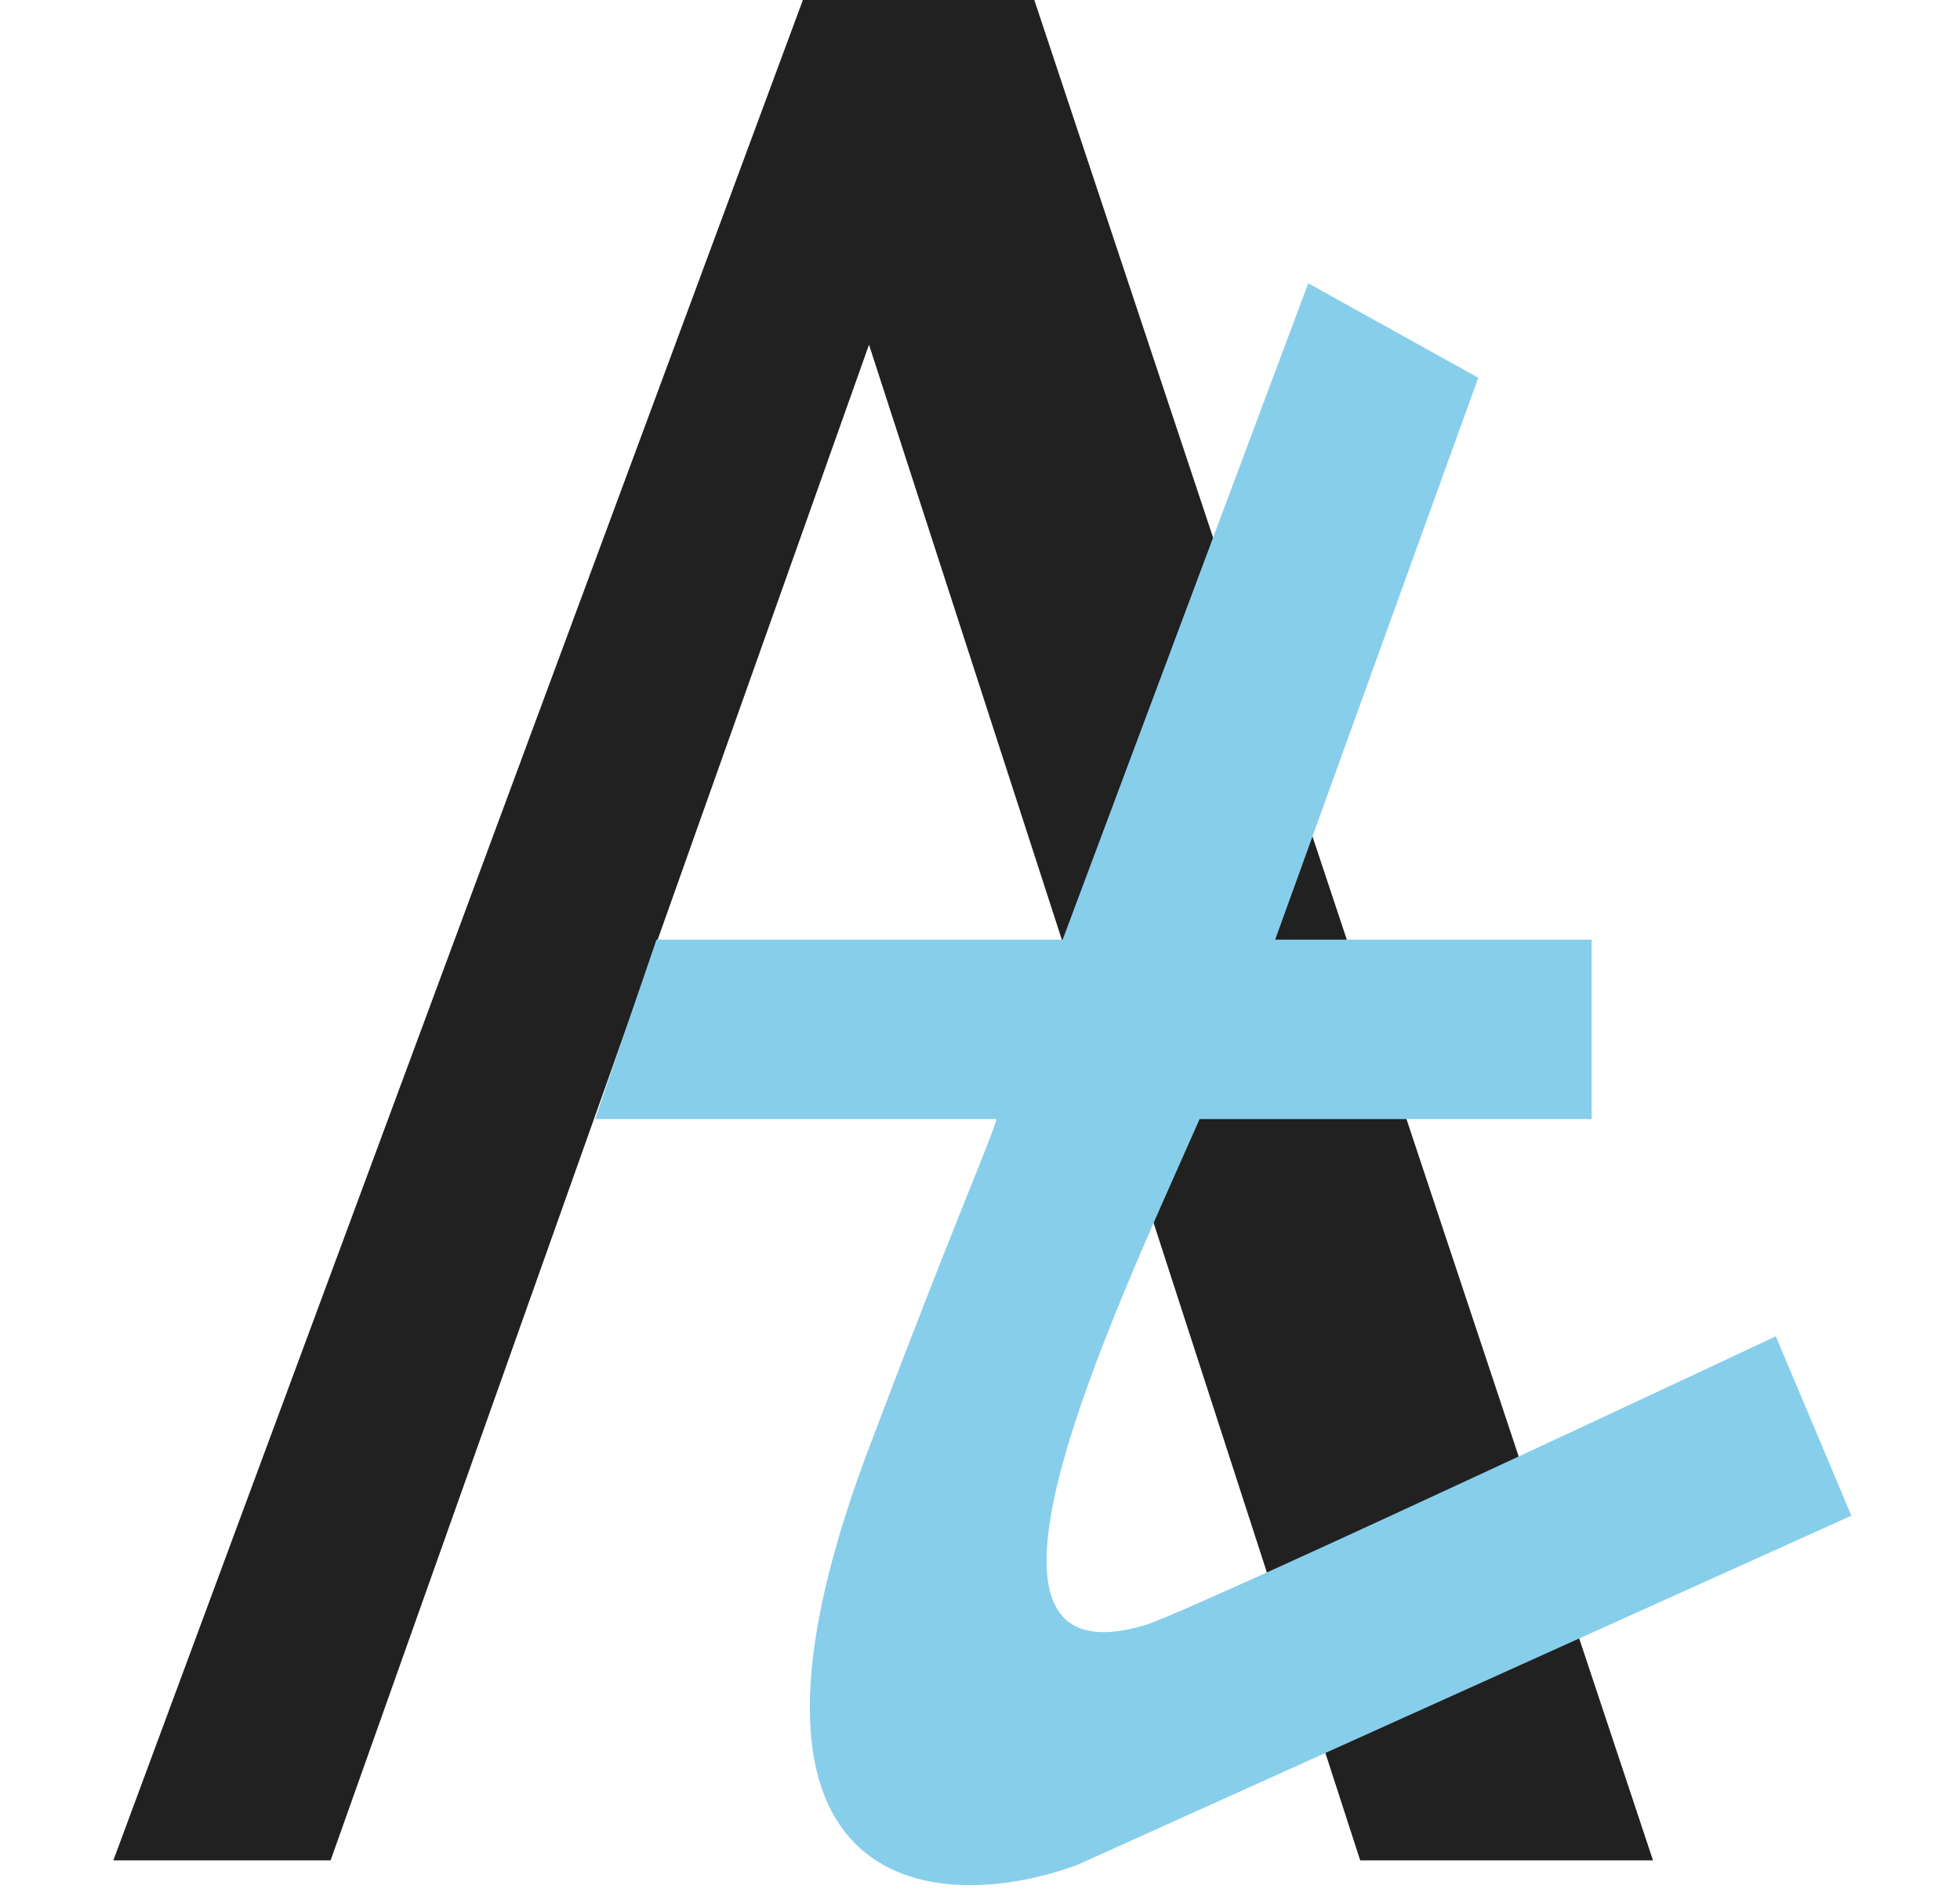 <?xml version="1.0" encoding="UTF-8"?> <svg xmlns="http://www.w3.org/2000/svg" xmlns:xlink="http://www.w3.org/1999/xlink" version="1.1" id="Слой_1" x="0px" y="0px" viewBox="0 0 41.5 40" style="enable-background:new 0 0 41.5 40;" xml:space="preserve"> <style type="text/css"> .st0{fill:#212121;} .st1{fill:#87CEEB;} </style> <g> <path class="st0" d="M17,0L2.4,39.4H7L18.4,7.3l10.4,32.1H35L21.9,0H17z"></path> <path class="st1" d="M22.5,19.9h-8.6l-1.3,3.8h8.5c-0.1,0.4-0.9,2.2-2.6,6.7c-3.8,9.8,1.3,10.2,4.3,9.1l16.4-7.4l-1.6-3.8 c0,0-11.9,5.6-13.3,6.1c-4.5,1.4-0.8-6.4,1.1-10.7h8.3v-3.8H27L31.3,8l-3.6-2L22.5,19.9z"></path> </g> </svg> 